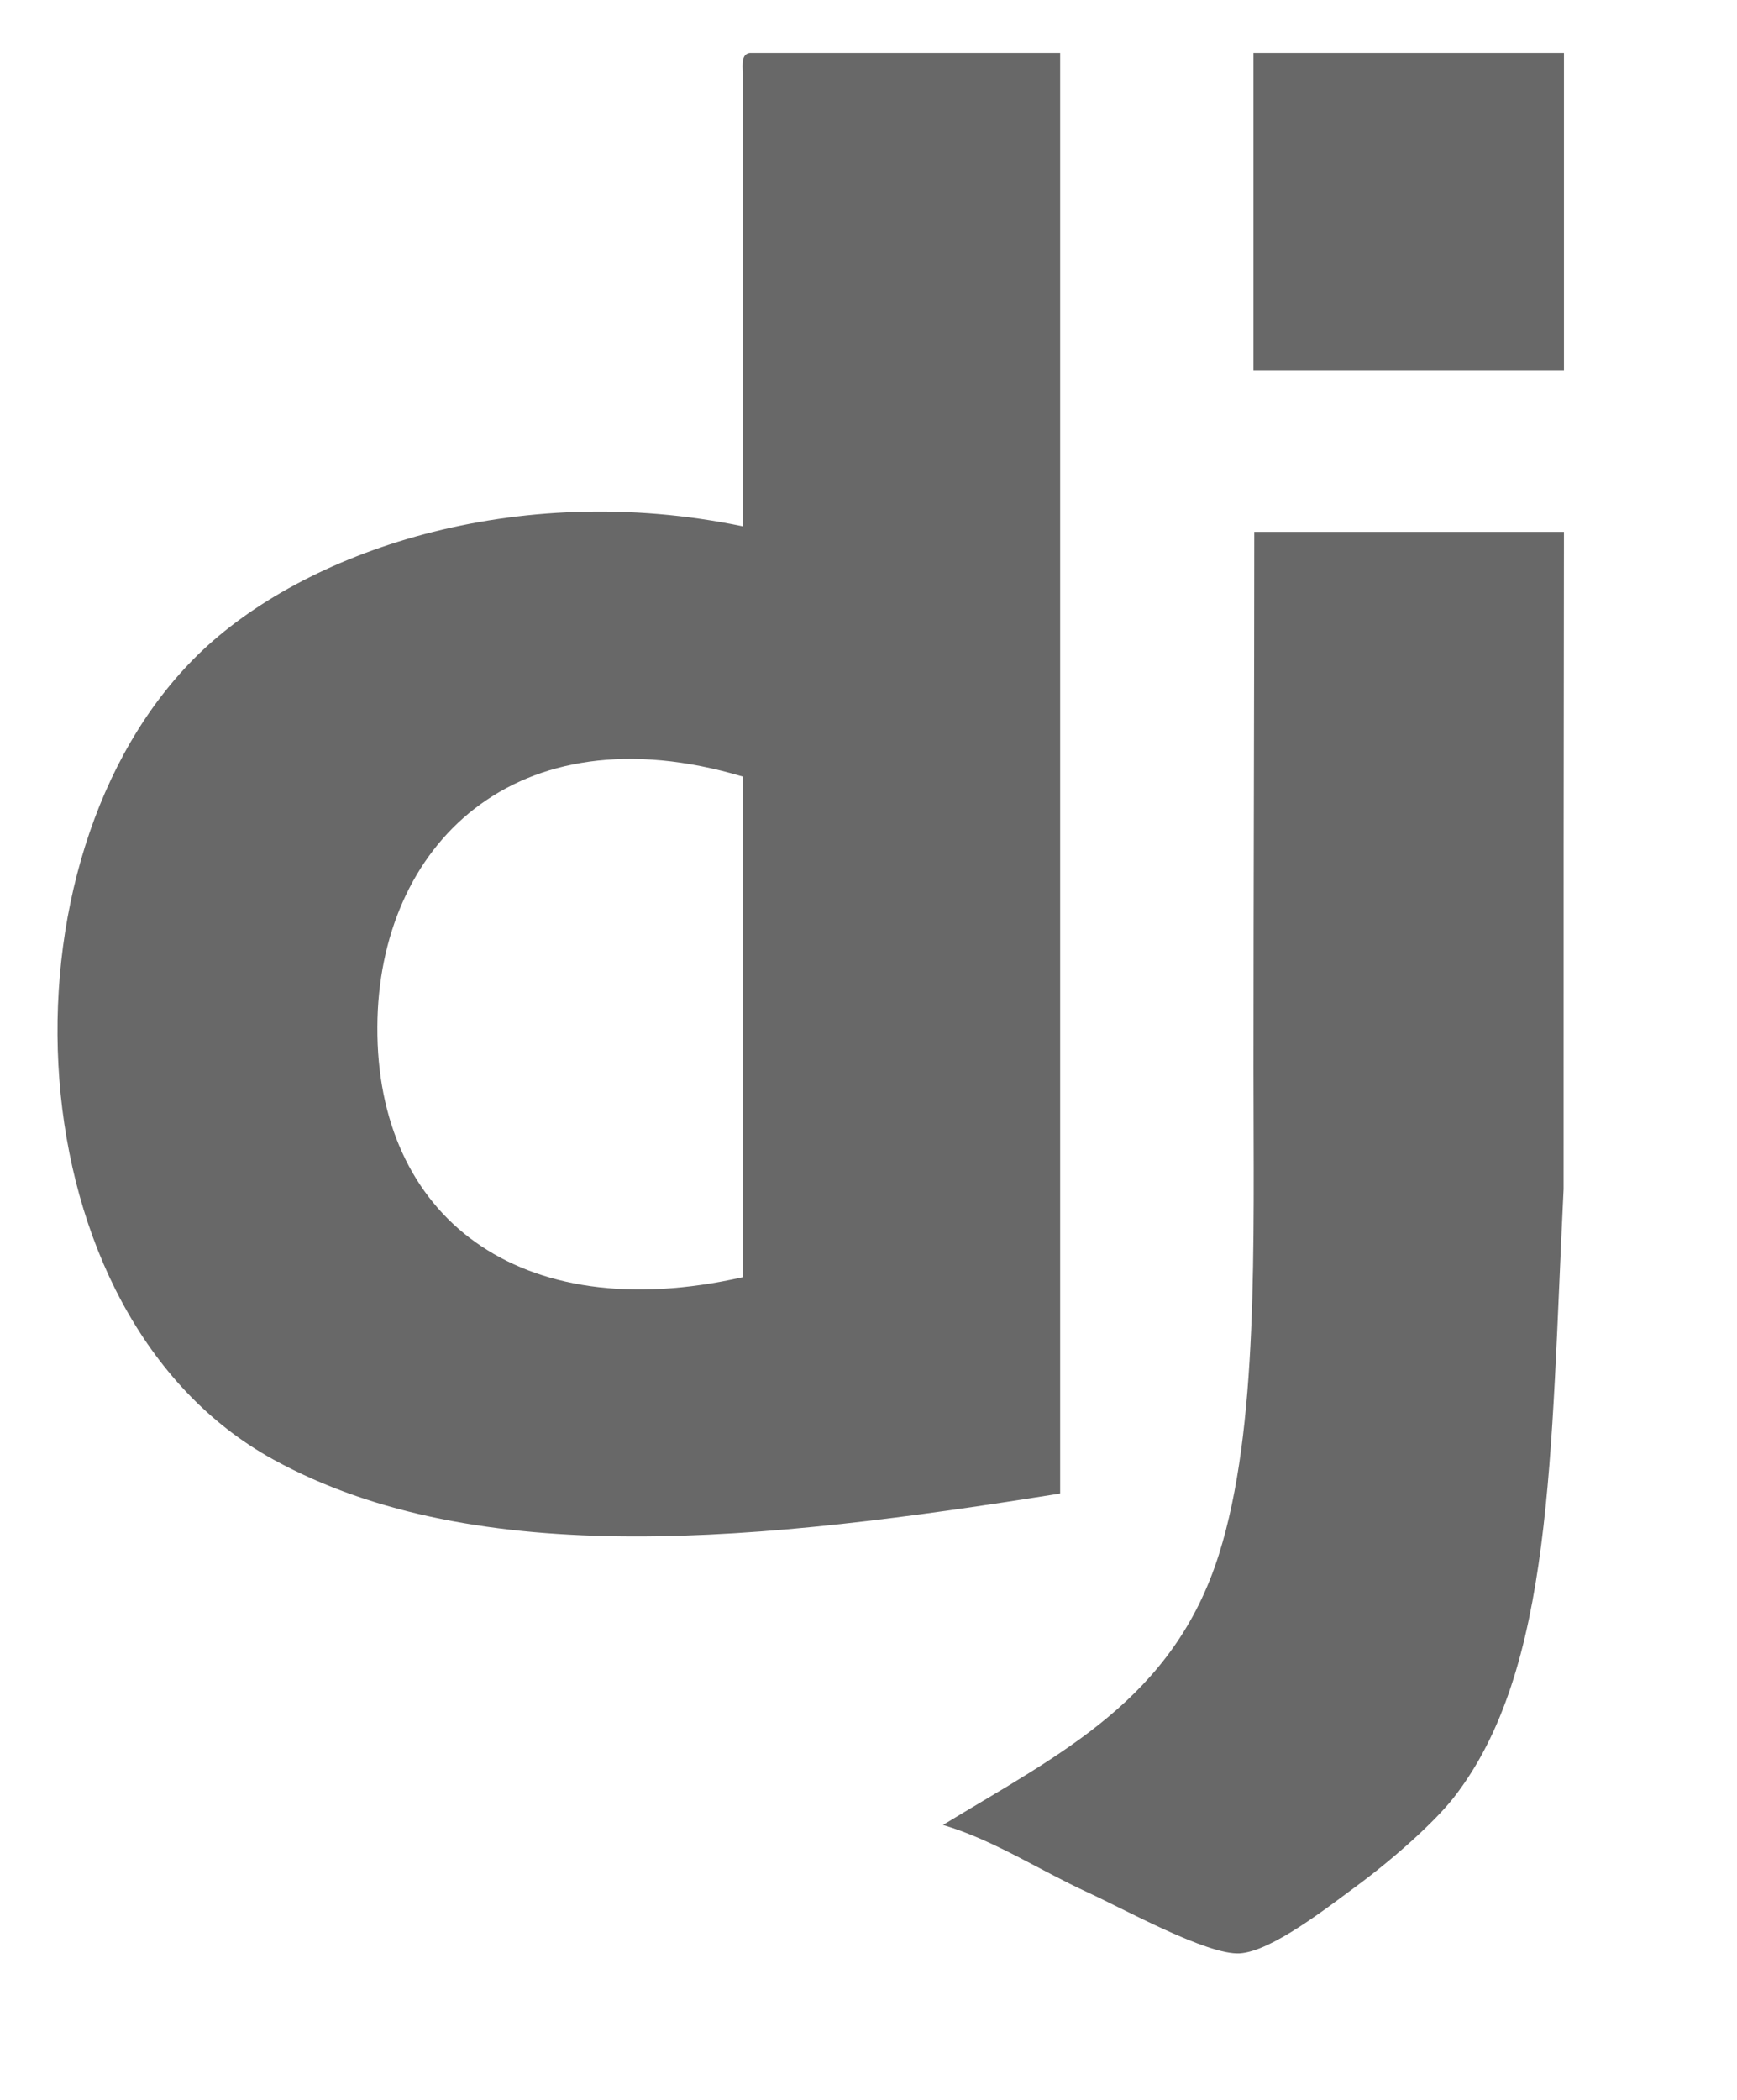 <svg width="24" height="29" viewBox="0 0 24 29" fill="none" xmlns="http://www.w3.org/2000/svg">
<path fill-rule="evenodd" clip-rule="evenodd" d="M5.214 14.18C5.199 16.789 7.15 18.344 10.264 17.638V10.725C7.111 9.785 5.225 11.688 5.214 14.18ZM10.359 0.731H14.648V20.626C10.537 21.284 6.598 21.703 3.781 20.159C0.154 18.17 -0.138 11.857 2.732 9.045C4.189 7.618 7.118 6.615 10.264 7.269V1.013C10.255 0.879 10.249 0.746 10.359 0.731ZM21.609 5.121H17.319V0.731H21.609V5.121ZM73.082 17.823C77.758 19.604 78.276" fill="#686868"/>
<path fill-rule="evenodd" clip-rule="evenodd" d="M21.609 7.345C21.604 10.439 21.604 12.663 21.604 16.422C21.422 20.118 21.464 23.061 20.084 24.828C19.81 25.176 19.233 25.686 18.748 26.043C18.342 26.342 17.569 26.95 17.129 26.977C16.684 27.003 15.547 26.373 15.032 26.136C14.354 25.824 13.728 25.41 13.029 25.203C14.661 24.211 16.21 23.468 16.842 21.466C17.392 19.724 17.319 17.2 17.319 14.742C17.319 12.313 17.33 9.488 17.33 7.345H21.609Z" fill="#686868"/>
</svg>

